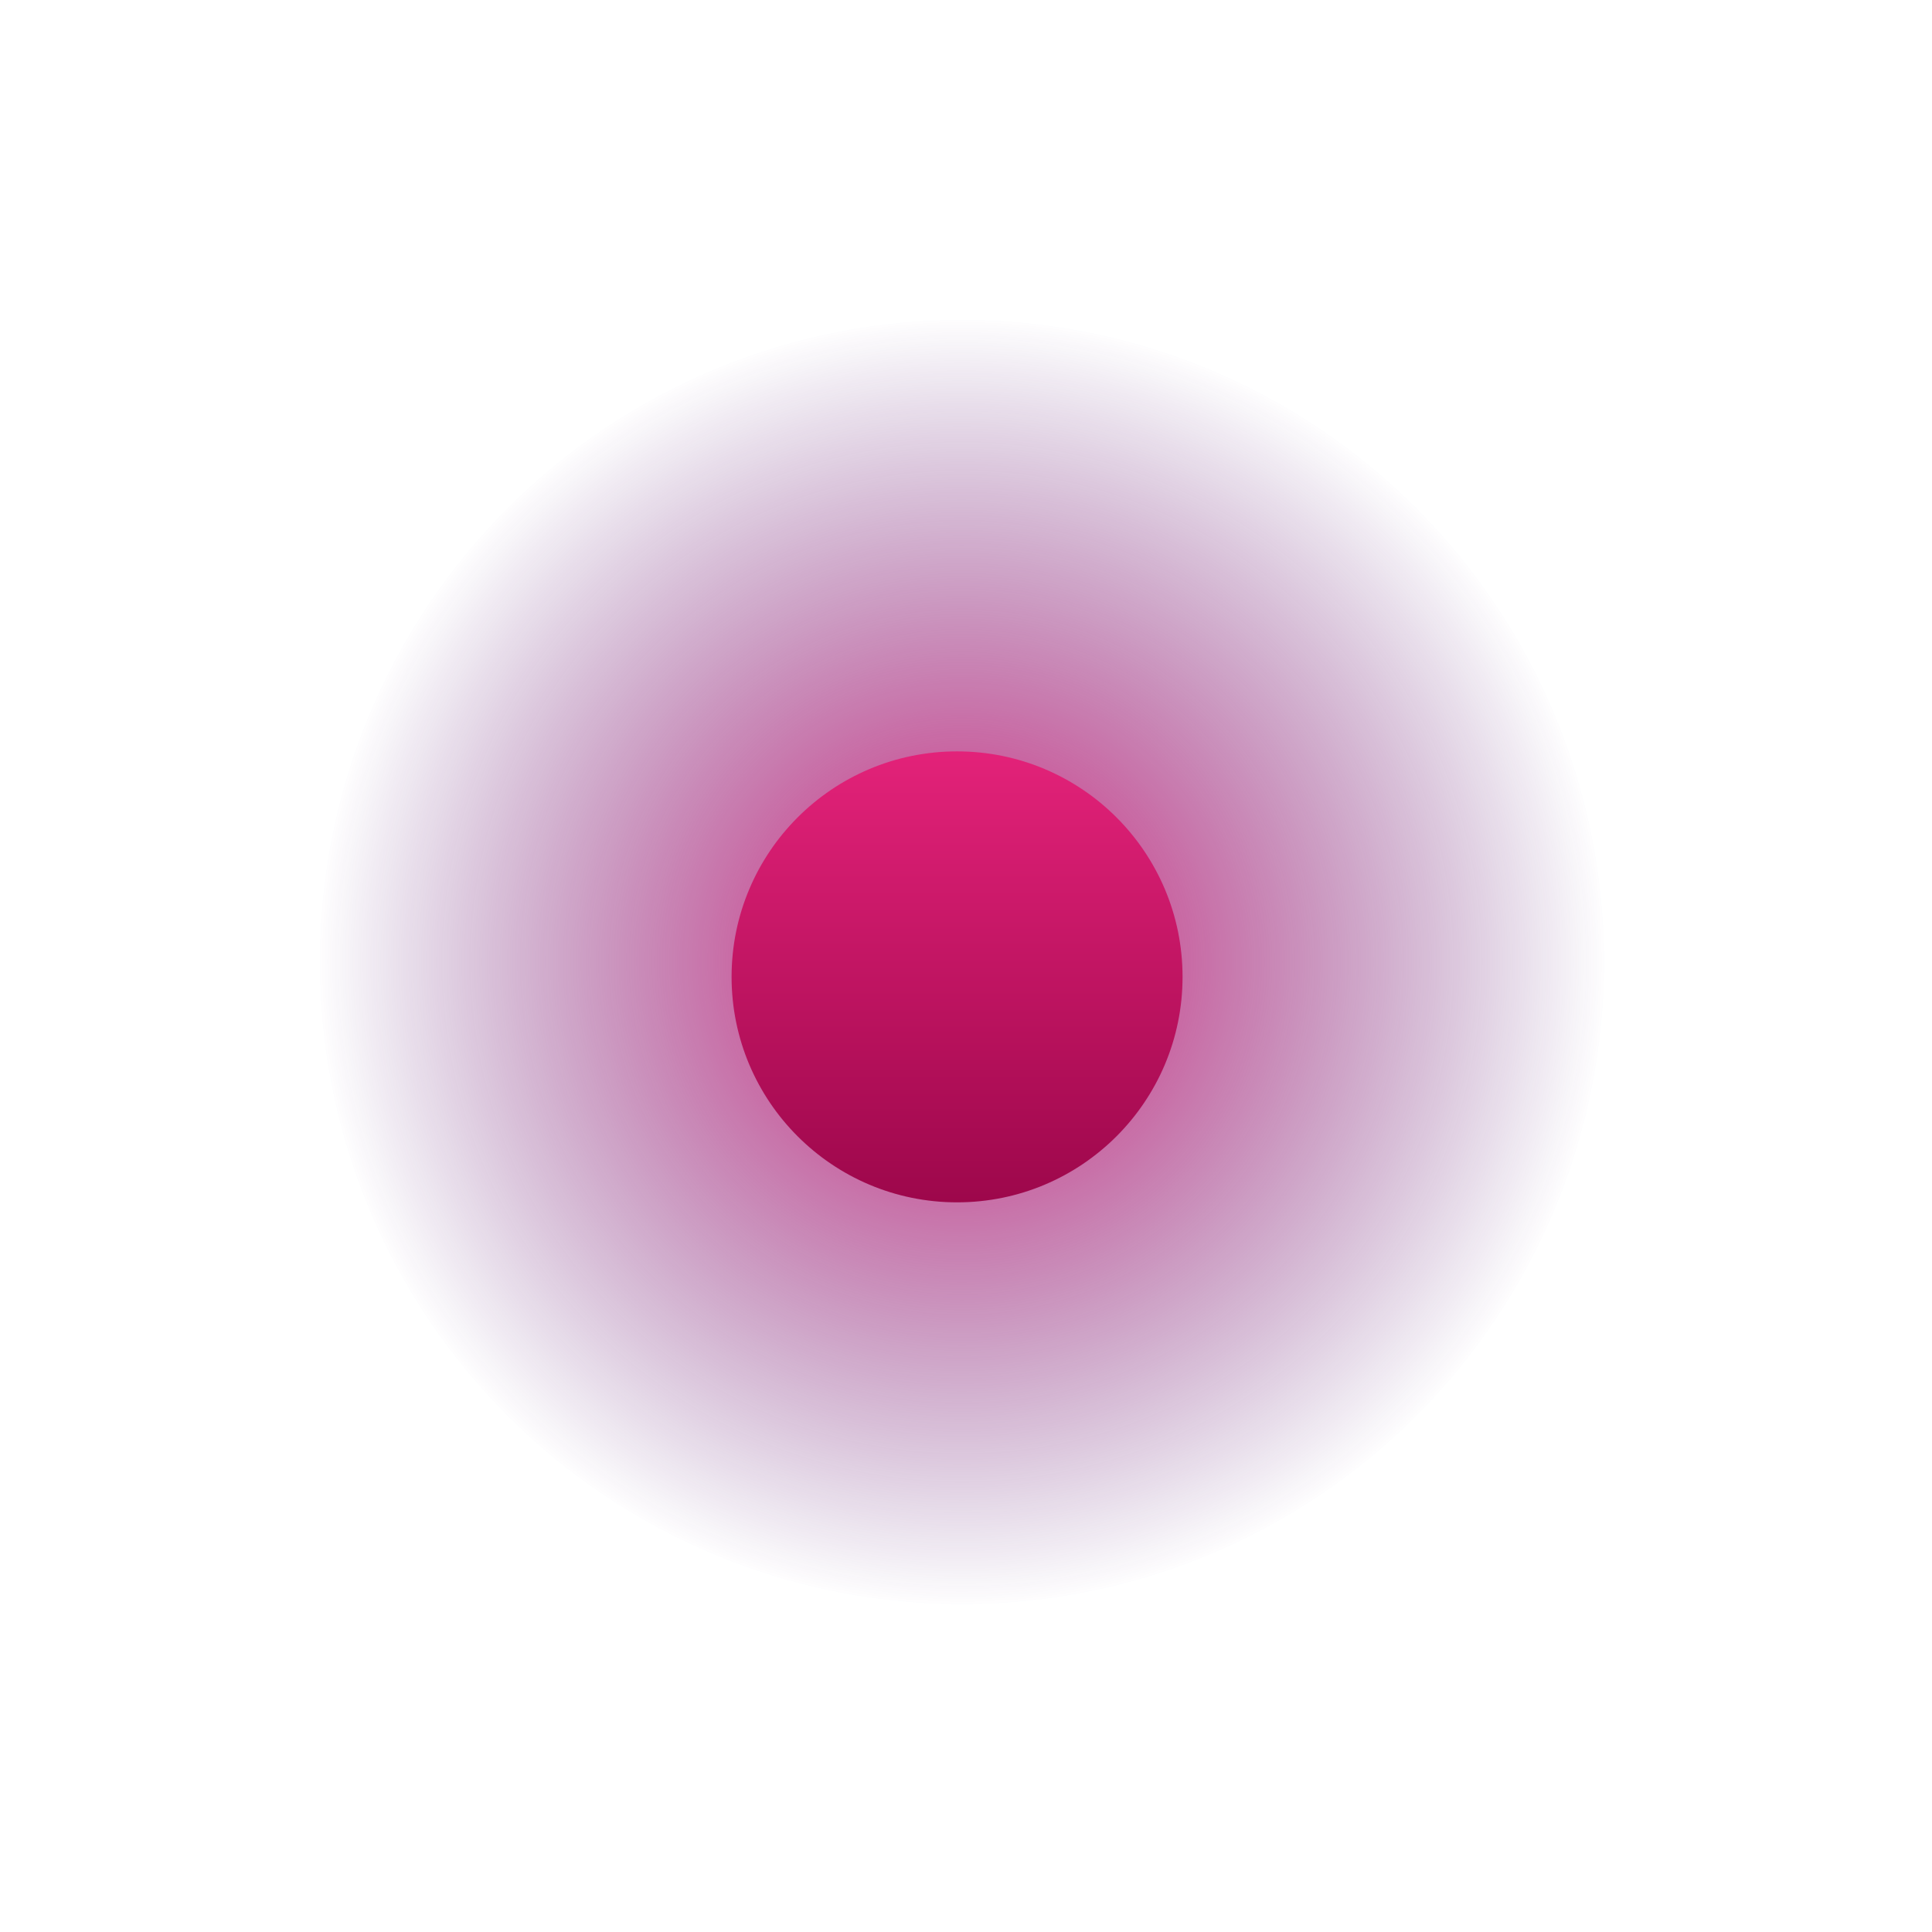 <svg width="69" height="69" viewBox="0 0 69 69" fill="none" xmlns="http://www.w3.org/2000/svg">
<g filter="url(#filter0_f_10842_11744)">
<circle cx="34.356" cy="34.357" r="22.938" transform="rotate(60 34.356 34.357)" fill="url(#paint0_radial_10842_11744)"/>
</g>
<circle cx="34.181" cy="34.888" r="8.053" fill="url(#paint1_linear_10842_11744)"/>
<defs>
<filter id="filter0_f_10842_11744" x="-0.001" y="7.34329e-05" width="68.713" height="68.713" filterUnits="userSpaceOnUse" color-interpolation-filters="sRGB">
<feFlood flood-opacity="0" result="BackgroundImageFix"/>
<feBlend mode="normal" in="SourceGraphic" in2="BackgroundImageFix" result="shape"/>
<feGaussianBlur stdDeviation="5.707" result="effect1_foregroundBlur_10842_11744"/>
</filter>
<radialGradient id="paint0_radial_10842_11744" cx="0" cy="0" r="1" gradientUnits="userSpaceOnUse" gradientTransform="translate(34.356 34.357) scale(22.938)">
<stop stop-color="#E32279"/>
<stop offset="1" stop-color="#440E6B" stop-opacity="0"/>
</radialGradient>
<linearGradient id="paint1_linear_10842_11744" x1="34.181" y1="26.834" x2="34.181" y2="42.941" gradientUnits="userSpaceOnUse">
<stop stop-color="#E32279"/>
<stop offset="1" stop-color="#9D074B"/>
</linearGradient>
</defs>
</svg>
